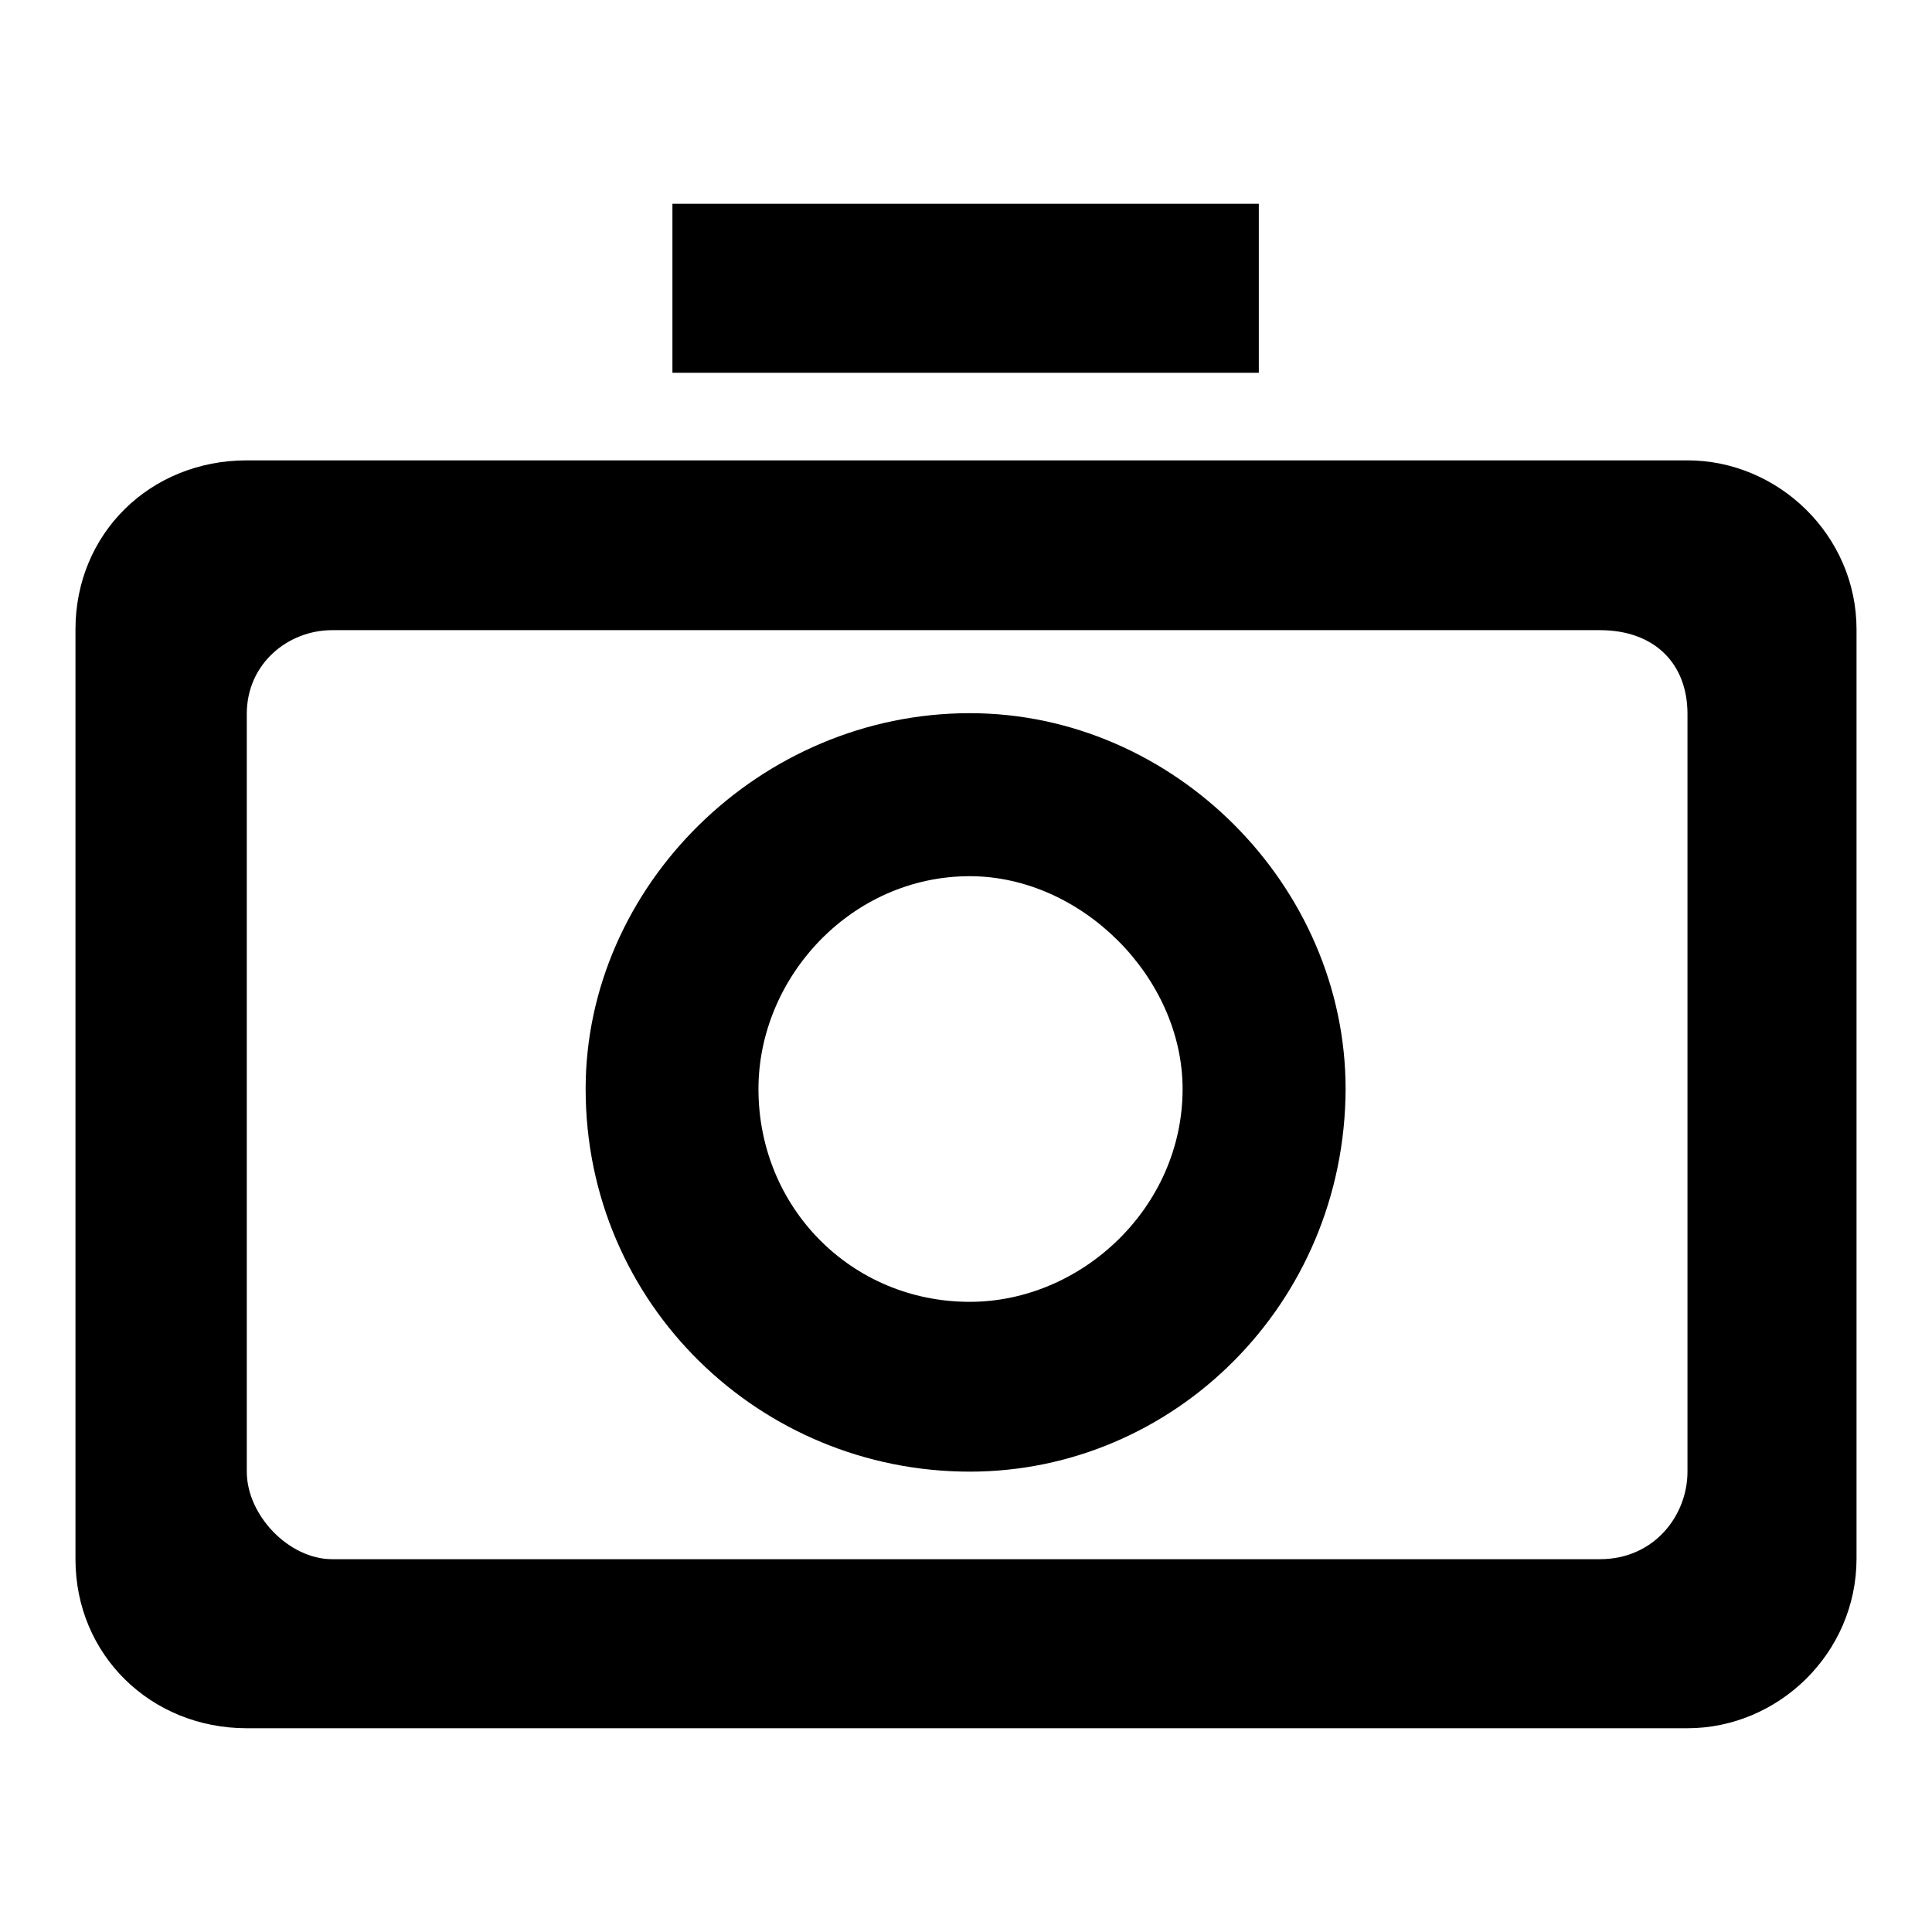 <?xml version="1.0" encoding="utf-8"?>
<!-- Svg Vector Icons : http://www.onlinewebfonts.com/icon -->
<!DOCTYPE svg PUBLIC "-//W3C//DTD SVG 1.1//EN" "http://www.w3.org/Graphics/SVG/1.1/DTD/svg11.dtd">
<svg version="1.1" xmlns="http://www.w3.org/2000/svg" xmlns:xlink="http://www.w3.org/1999/xlink" x="0px" y="0px" viewBox="0 0 256 256" enable-background="new 0 0 256 256" xml:space="preserve">
<g><g><path fill="#000000" d="M223.6,229H32.7c-12.7,0-22.7-9.7-22.7-22.4V83.4C10,70.7,19.9,61,32.7,61h190.9c12,0,22.4,9.9,22.4,22.4v123.1C246,219.1,235.6,229,223.6,229L223.6,229z M223.6,94.6c0-6.7-4.4-11.1-11.6-11.1H44c-5.8,0-11.3,4.4-11.3,11.1V195c0,5.8,5.6,11.6,11.3,11.6h168c7.2,0,11.6-5.8,11.6-11.6L223.6,94.6L223.6,94.6z M128.5,195c-27.8,0-50.9-22.2-50.9-50.7c0-26.9,23.1-49.8,50.9-49.8c27.1,0,49.8,22.9,49.8,49.8C178.2,172.8,155.5,195,128.5,195L128.5,195z M128.5,116.1c-15.7,0-28,13.4-28,28.2c0,15.7,12.3,28.2,28,28.2c14.8,0,28.2-12.5,28.2-28.2C156.7,129.5,143.3,116.1,128.5,116.1L128.5,116.1z M89.1,27h77.7v22.4H89.1V27z"/></g></g>
</svg>